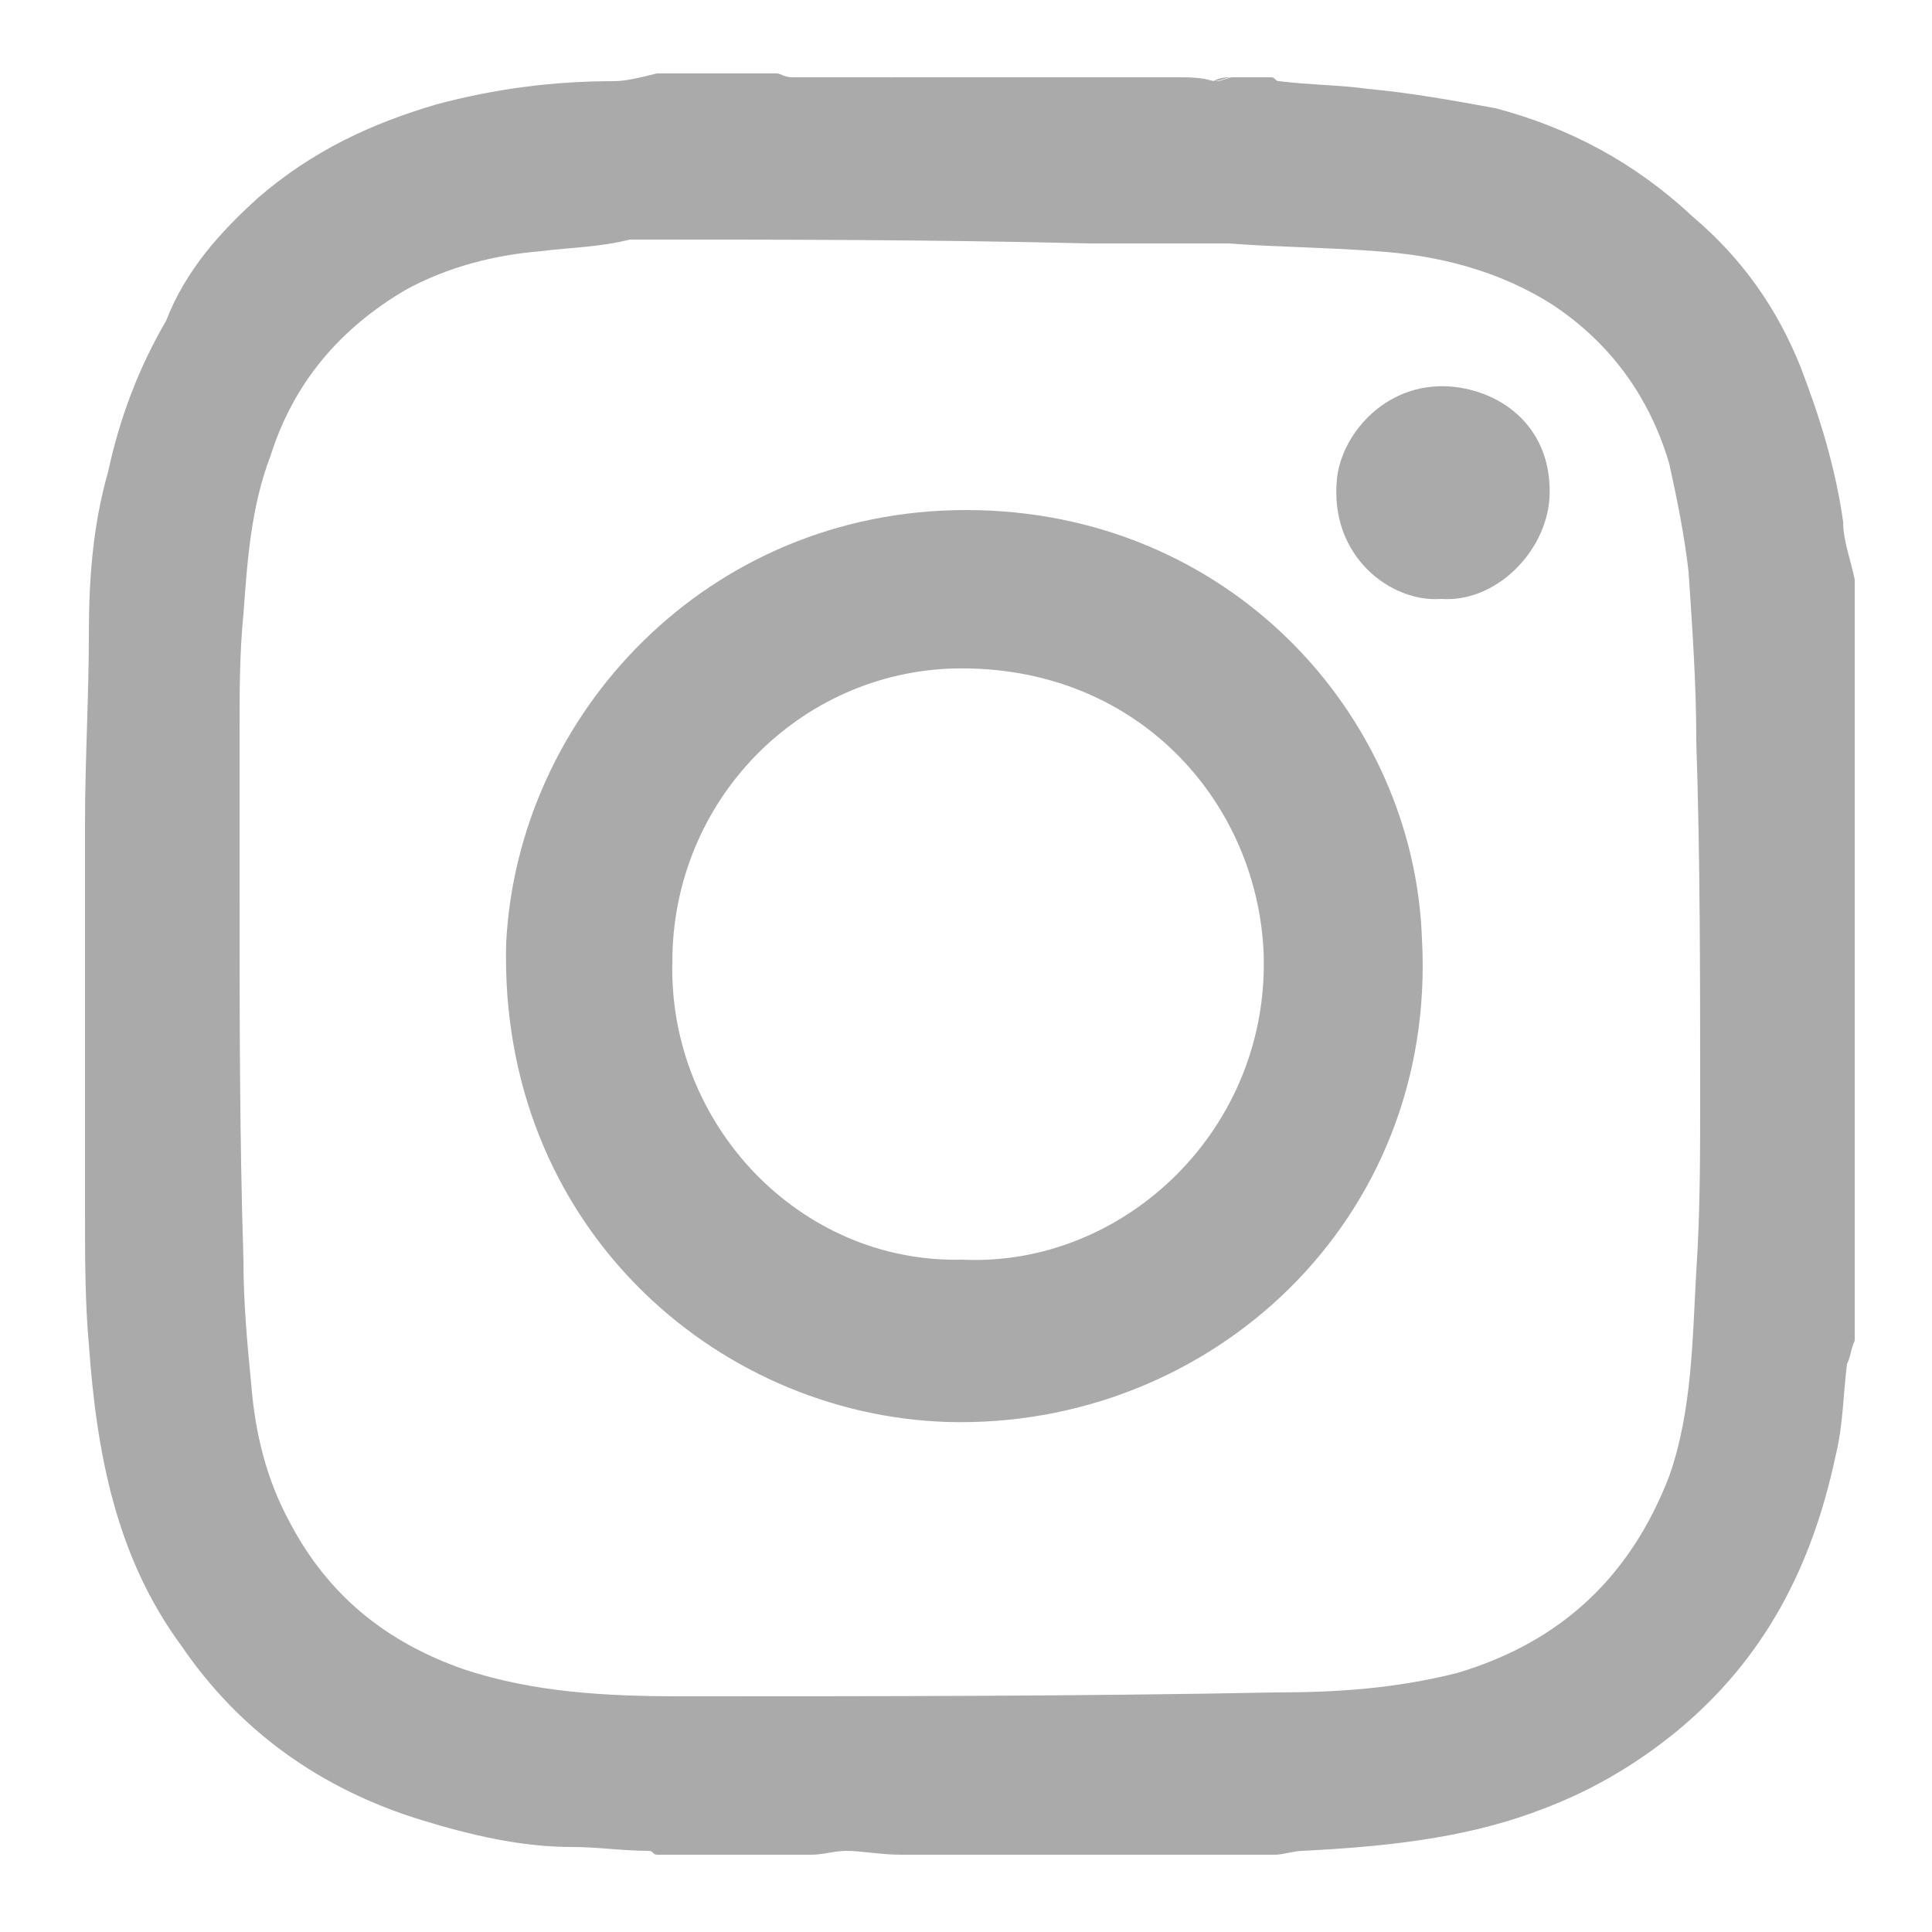 <?xml version="1.0" encoding="utf-8"?>
<!-- Generator: Adobe Illustrator 27.7.0, SVG Export Plug-In . SVG Version: 6.00 Build 0)  -->
<svg version="1.1" id="Capa_1" xmlns="http://www.w3.org/2000/svg" xmlns:xlink="http://www.w3.org/1999/xlink" x="0px" y="0px"
	 viewBox="0 0 50 50" style="enable-background:new 0 0 50 50;" xml:space="preserve">
<style type="text/css">
	.st0{fill:#111111;}
	.st1{fill:#767676;}
	.st2{fill:#AAAAAA;}
</style>
<path class="st0" d="M-406,184c3.3-0.3,6.7-1,10-0.9c5.3,0.1,10.6,0.6,16,0.9C-388.7,184-397.3,184-406,184z"/>
<path class="st0" d="M-338,184c8.3,0,16.7,0,25,0C-321.3,184-329.7,184-338,184z"/>
<path class="st1" d="M-288,184c2.7,0,5.3,0,8,0C-282.7,184-285.3,184-288,184z"/>
<g>
	<path class="st2" d="M48,15c0,6.6,0,13.1,0,19.7c-0.1,0.2-0.1,0.4-0.2,0.6c-0.1,0.8-0.1,1.6-0.3,2.4c-0.6,2.8-1.8,5.2-4.1,7.1
		c-1.1,0.9-2.3,1.6-3.7,2.1c-1.9,0.7-4,0.9-6,1c-0.2,0-0.5,0.1-0.7,0.1c-0.3,0-0.5,0-0.8,0c-0.2,0-0.5,0-0.7,0c-0.7,0-1.5,0-2.2,0
		s-1.5,0-2.2,0c-1.3,0-2.5,0-3.8,0c-0.5,0-1-0.1-1.4-0.1c-0.3,0-0.6,0.1-0.9,0.1c-1.3,0-2.6,0-4,0c-0.1,0-0.1-0.1-0.2-0.1
		c-0.7,0-1.3-0.1-2-0.1c-1.3,0-2.6-0.3-3.9-0.7c-2.6-0.8-4.7-2.3-6.2-4.5c-1.7-2.3-2.2-5-2.4-7.8c-0.1-1.1-0.1-2.3-0.1-3.4
		c0-0.9,0-1.7,0-2.6c0-2.5,0-5,0-7.5c0-1.6,0.1-3.3,0.1-4.9c0-1.4,0.1-2.8,0.5-4.2c0.3-1.4,0.8-2.7,1.5-3.9C4.8,7,5.7,6,6.7,5.1
		c1.4-1.2,2.9-1.9,4.6-2.4c1.5-0.4,3-0.6,4.6-0.6c0.3,0,0.7-0.1,1.1-0.2c0.3,0,0.6,0,0.9,0c0.2,0,0.4,0,0.5,0c0.6,0,1.1,0,1.7,0
		c0.1,0,0.2,0.1,0.4,0.1c0.7,0,1.5,0,2.2,0C22.8,2.1,23,2,23.1,2c2.5,0,4.9,0,7.4,0c0.3,0,0.7,0.1,1,0.1c0.1,0,0.3-0.1,0.4-0.1
		c0.3,0,0.7,0,1,0C33,2,33,2.1,33.1,2.1c0.8,0.1,1.6,0.1,2.3,0.2c1.1,0.1,2.2,0.3,3.3,0.5c1.9,0.5,3.6,1.4,5.1,2.8
		C45.1,6.7,46,8,46.6,9.5c0.5,1.3,0.9,2.6,1.1,4C47.7,14,47.9,14.5,48,15z M16.3,6.2C16.3,6.2,16.3,6.2,16.3,6.2
		c-0.8,0.2-1.5,0.2-2.3,0.3c-1.2,0.1-2.4,0.4-3.5,1C8.8,8.5,7.6,9.9,7,11.8c-0.5,1.3-0.6,2.7-0.7,4.1c-0.1,1-0.1,2-0.1,3
		c0,1.4,0,2.8,0,4.2c0,3.2,0,6.3,0.1,9.5c0,1.1,0.1,2.2,0.2,3.2c0.1,1.3,0.4,2.5,1,3.6c1,1.9,2.5,3.1,4.5,3.8
		c1.8,0.6,3.7,0.7,5.6,0.7c5.1,0,10.3,0,15.4-0.1c1.6,0,3.1-0.1,4.7-0.5c2.7-0.8,4.5-2.5,5.5-5.1c0.6-1.7,0.6-3.6,0.7-5.3
		c0.1-1.5,0.1-3,0.1-4.5c0-3.1,0-6.2-0.1-9.2c0-1.5-0.1-2.9-0.2-4.4c-0.1-0.9-0.3-1.9-0.5-2.8c-0.5-1.7-1.5-3.1-3-4.1
		c-1.4-0.9-3-1.3-4.6-1.4c-1.3-0.1-2.5-0.1-3.8-0.2c-1.2,0-2.4,0-3.6,0C24.1,6.2,20.2,6.2,16.3,6.2z"/>
	<path class="st2" d="M23.1,2c-0.1,0-0.2,0.1-0.4,0.1c-0.7,0-1.5,0-2.2,0c-0.1,0-0.2-0.1-0.4-0.1C21.1,2,22.1,2,23.1,2z"/>
	<path class="st2" d="M31.4,2.1c-0.3,0-0.7-0.1-1-0.1C30.8,2,31.1,2,31.4,2.1C31.4,2,31.4,2.1,31.4,2.1z"/>
	<path class="st2" d="M18.4,2c-0.2,0-0.4,0-0.5,0C18,2,18.2,2,18.4,2z"/>
	<path class="st2" d="M31.4,2.1C31.4,2.1,31.4,2,31.4,2.1C31.6,2,31.7,2,31.9,2C31.7,2,31.6,2.1,31.4,2.1z"/>
	<path class="st2" d="M25,13.2c6.8,0,11.6,5.3,11.8,11.1c0.4,7.3-5.5,12.7-12.3,12.5c-6-0.2-11.6-5.1-11.4-12.4
		C13.4,18.5,18.3,13.2,25,13.2z M24.9,32.6c4.2,0.2,8-3.4,7.8-8c-0.2-3.9-3.3-7.4-8-7.3c-4,0.1-7.3,3.4-7.3,7.6
		C17.3,29.1,20.7,32.7,24.9,32.6z"/>
	<path class="st2" d="M37.3,15.5c-1.3,0.1-2.9-1.1-2.7-3.1c0.1-1.1,1.2-2.5,2.9-2.4c1.4,0.1,2.7,1.1,2.6,2.9
		C40,14.3,38.7,15.6,37.3,15.5z"/>
</g>
</svg>

